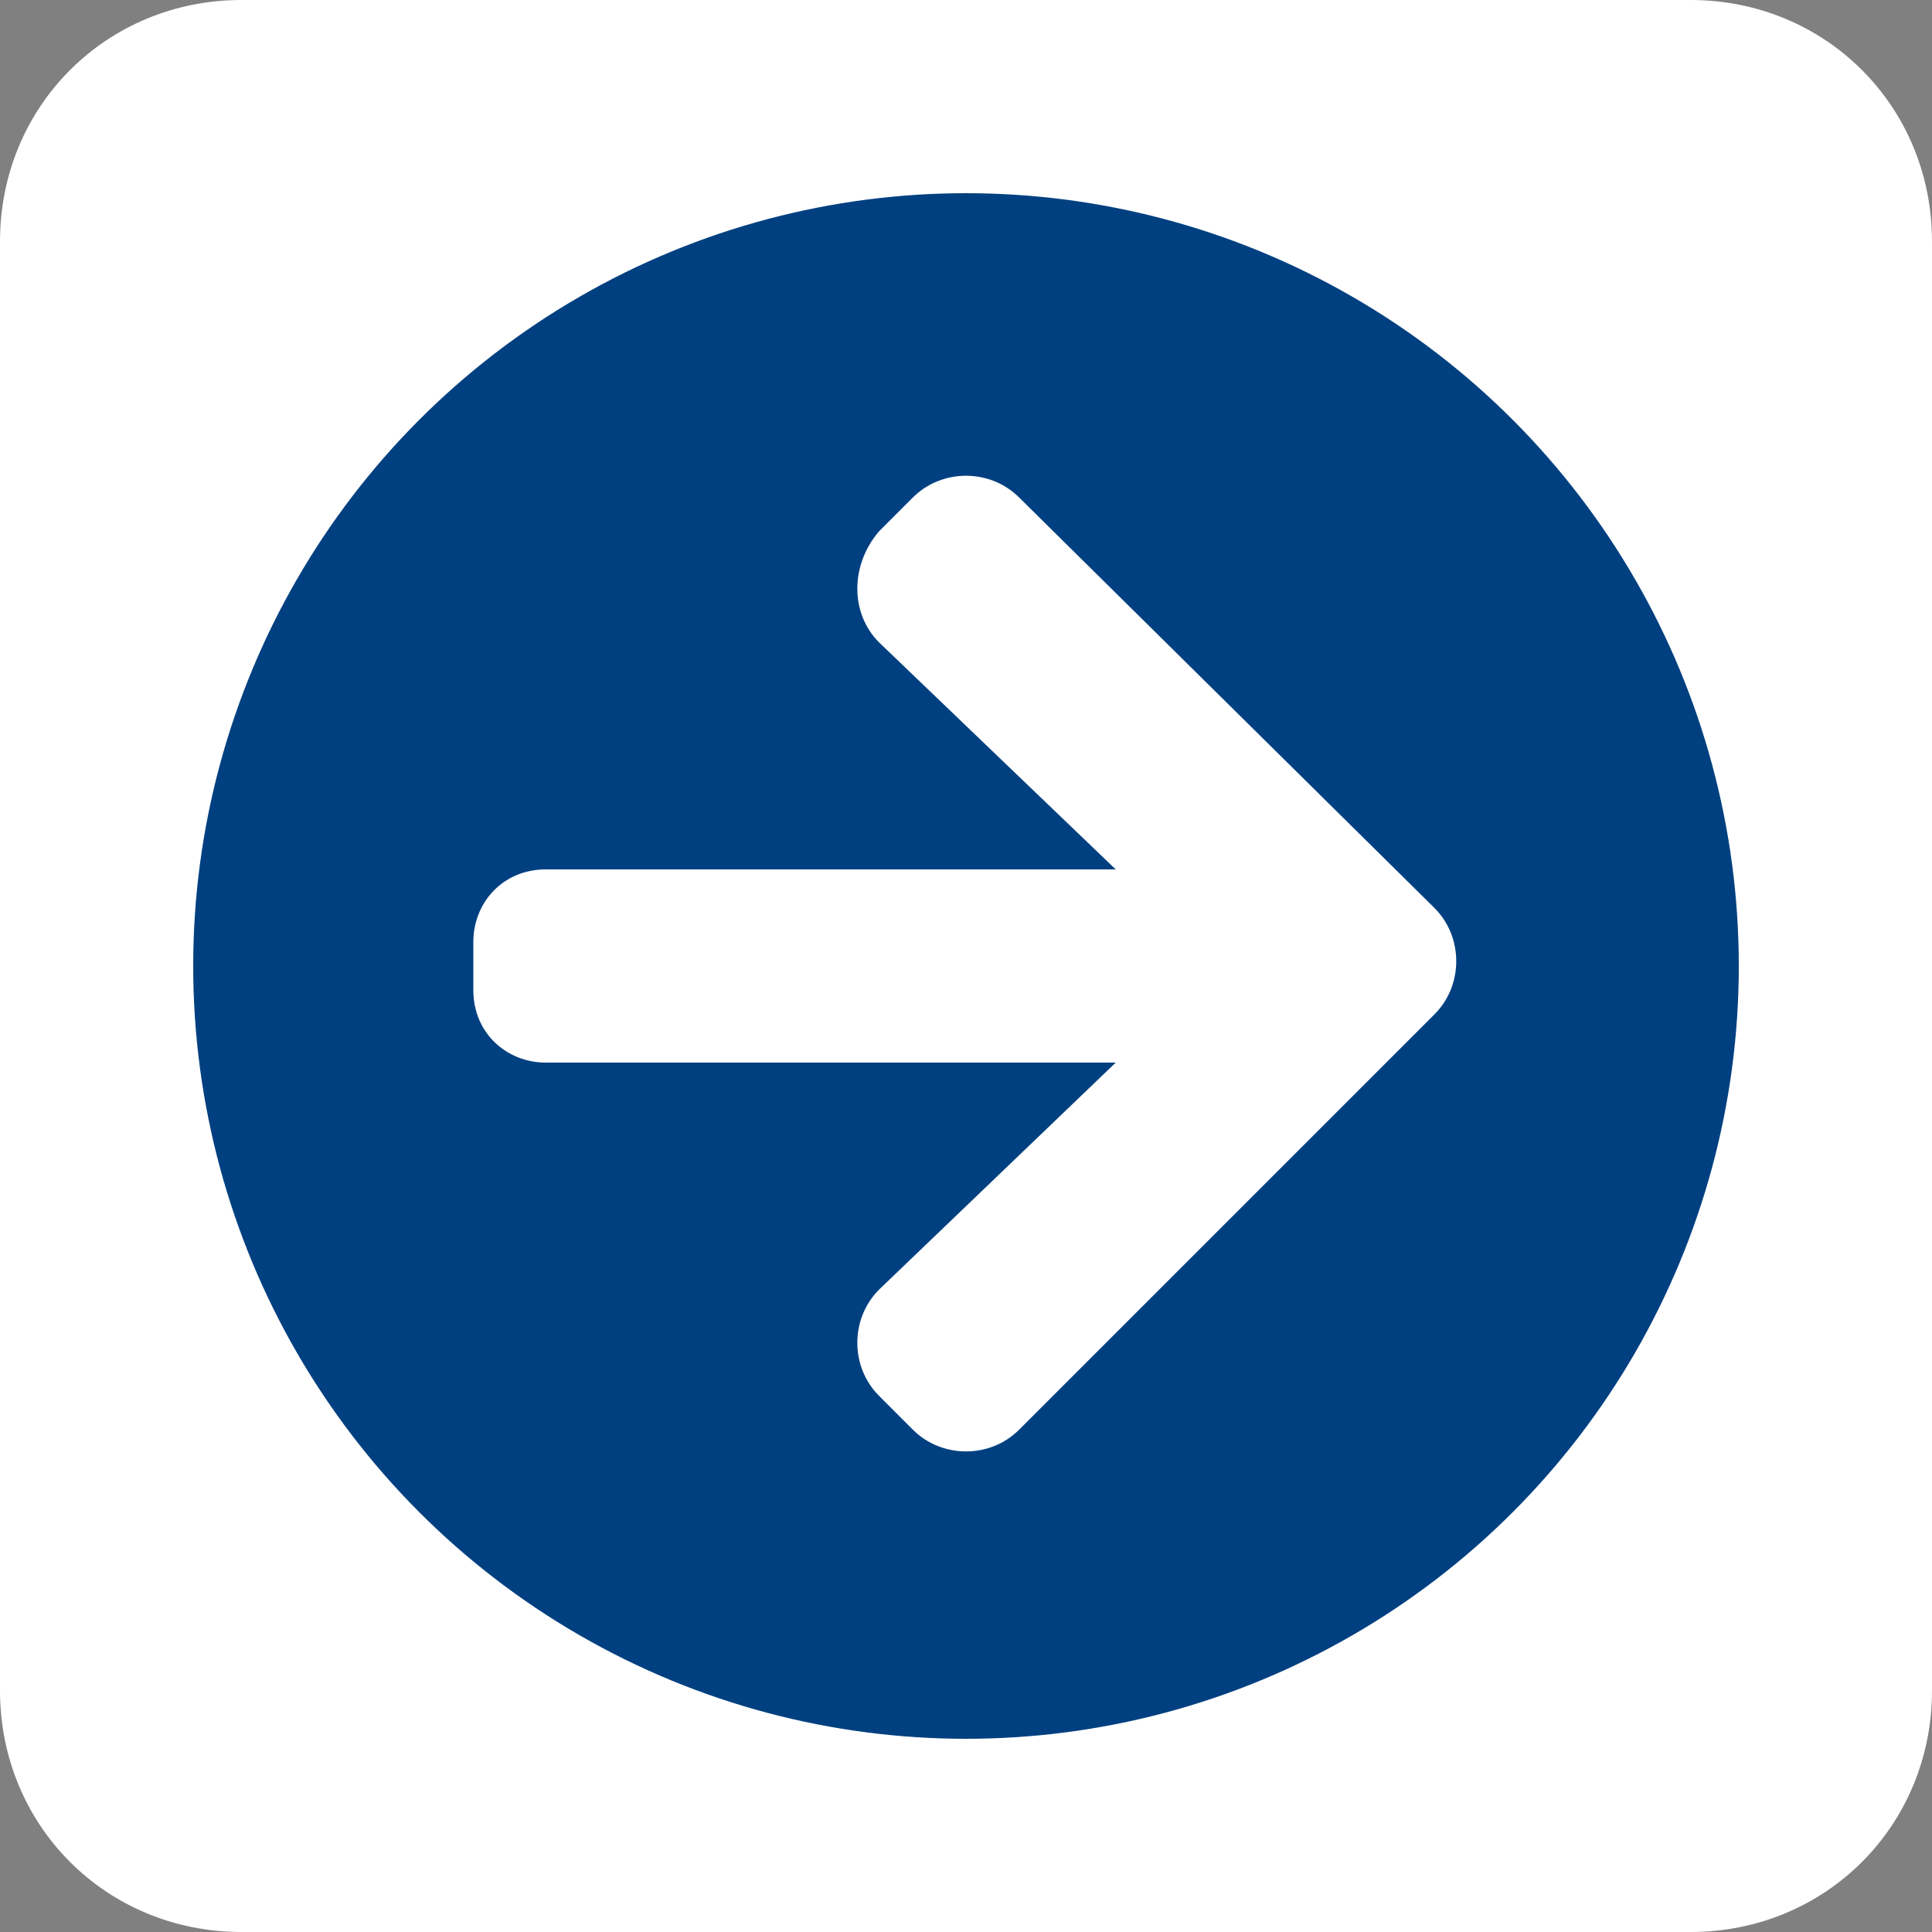 <?xml version="1.0" encoding="utf-8"?>
<svg version="1.1" id="Layer_1" xmlns="http://www.w3.org/2000/svg" xmlns:xlink="http://www.w3.org/1999/xlink" x="0px" y="0px"
	 viewBox="0 0 40 40" style="enable-background:new 0 0 40 40;" xml:space="preserve">
<rect x="0" y="0" width="40" height="40" fill="#808080" stroke="none"/>
<style type="text/css">
	.st0{fill:#FFFFFF;}
	.st1{fill:#004080;}
</style>
<path class="st0" d="M35,40H5c-2.8,0-5-2.2-5-5V5c0-2.8,2.2-5,5-5h30c2.8,0,5,2.2,5,5v30C40,37.8,37.8,40,35,40z"/>
<circle class="st1" cx="20" cy="20" r="16"/>
<path class="st0" d="M18.2,13.3l4.9,4.7H11.3c-0.9,0-1.5,0.7-1.5,1.5v1c0,0.9,0.7,1.5,1.5,1.5h11.8l-4.9,4.7c-0.6,0.6-0.6,1.6,0,2.2
	l0.7,0.7c0.6,0.6,1.6,0.6,2.2,0l8.6-8.6c0.6-0.6,0.6-1.6,0-2.2l-8.6-8.5c-0.6-0.6-1.6-0.6-2.2,0L18.2,11
	C17.6,11.7,17.6,12.7,18.2,13.3z"/>
</svg>
